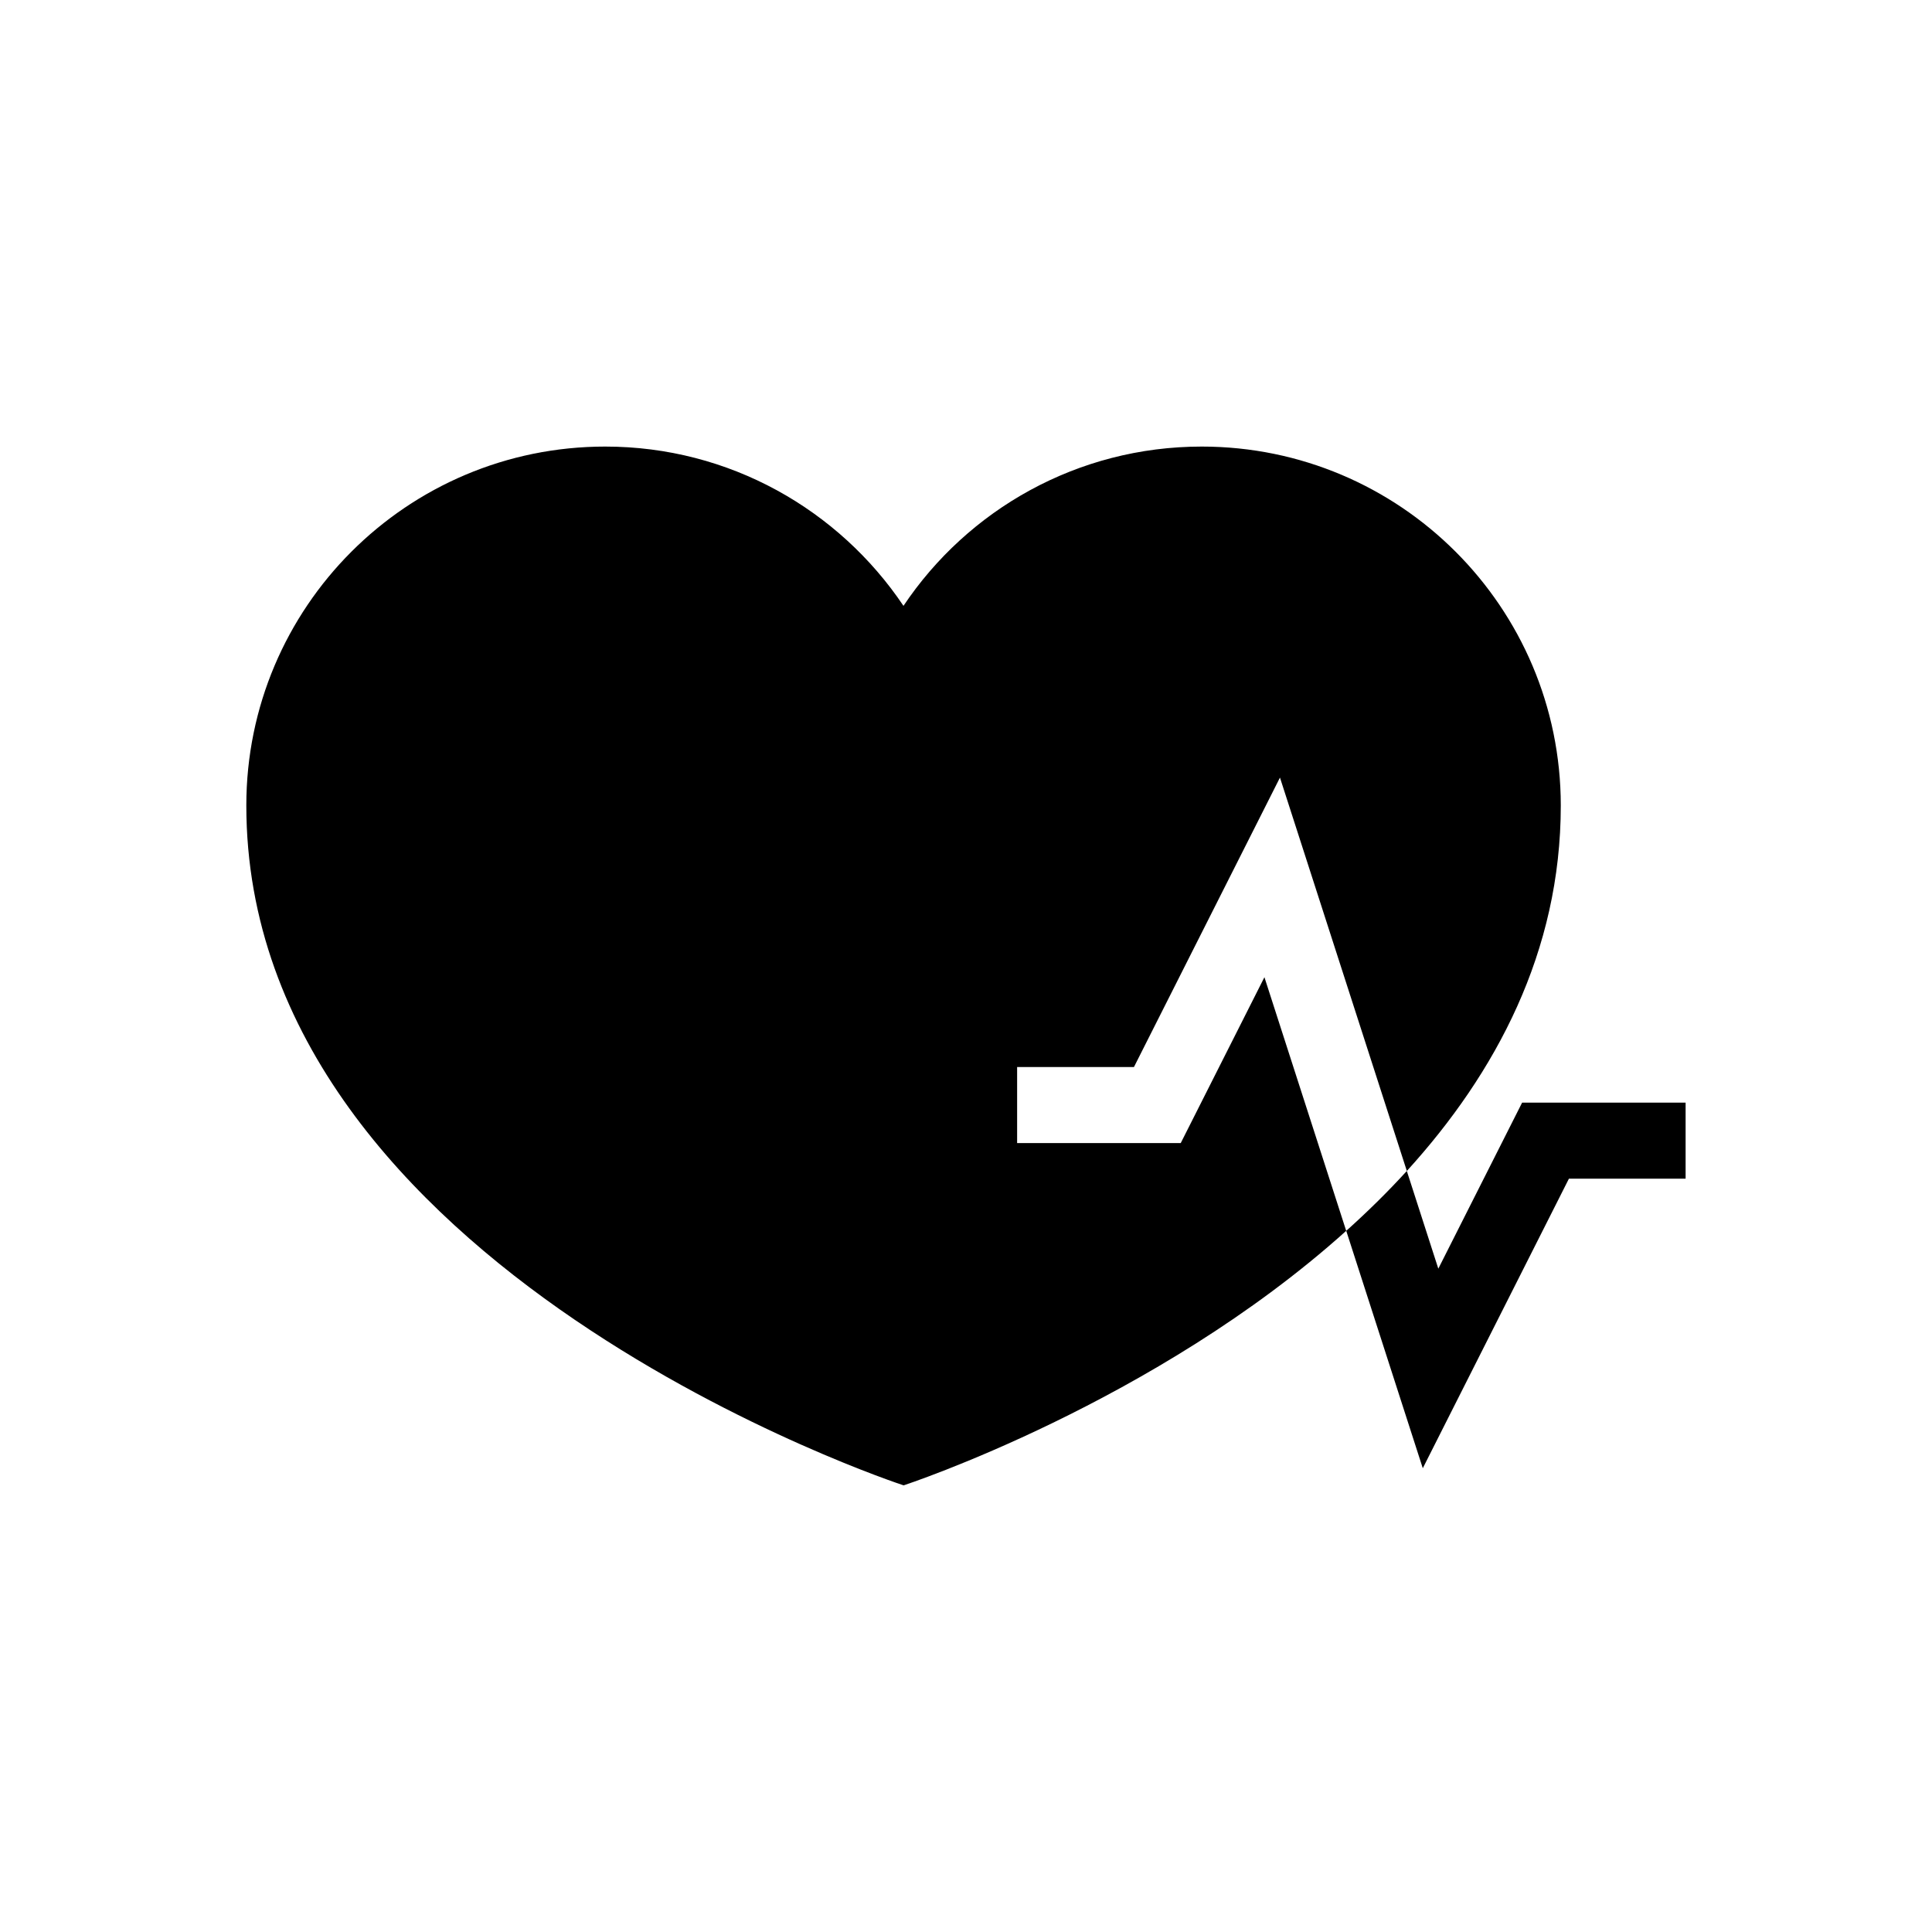 <?xml version="1.0" encoding="UTF-8"?>
<!-- Uploaded to: SVG Repo, www.svgrepo.com, Generator: SVG Repo Mixer Tools -->
<svg fill="#000000" width="800px" height="800px" version="1.1" viewBox="144 144 512 512" xmlns="http://www.w3.org/2000/svg">
 <path d="m456.91 446.92h-43.363v-20.152h30.965l38.691-76.699 33.625 104.25c23.59-25.926 40.797-58.109 40.797-96.863-0.023-52.531-42.621-95.109-95.156-95.109-32.934 0-61.984 16.738-79.039 42.211-17.086-25.434-46.098-42.211-79.039-42.211-52.547 0-95.113 42.586-95.113 95.109 0 123.32 174.19 180.18 174.19 180.18 0 0.004 66.484-21.75 117.29-67.449l-21.672-67.215zm43.848 23.266 0.012 0.02c0.246-0.227 0.484-0.473 0.734-0.691-0.25 0.219-0.496 0.445-0.746 0.672zm46.609-33.961-22.199 43.984-8.348-25.891c-5.082 5.586-10.48 10.863-16.051 15.871l20.285 62.906 38.723-76.727h30.926v-20.152h-43.336z"/>
</svg>